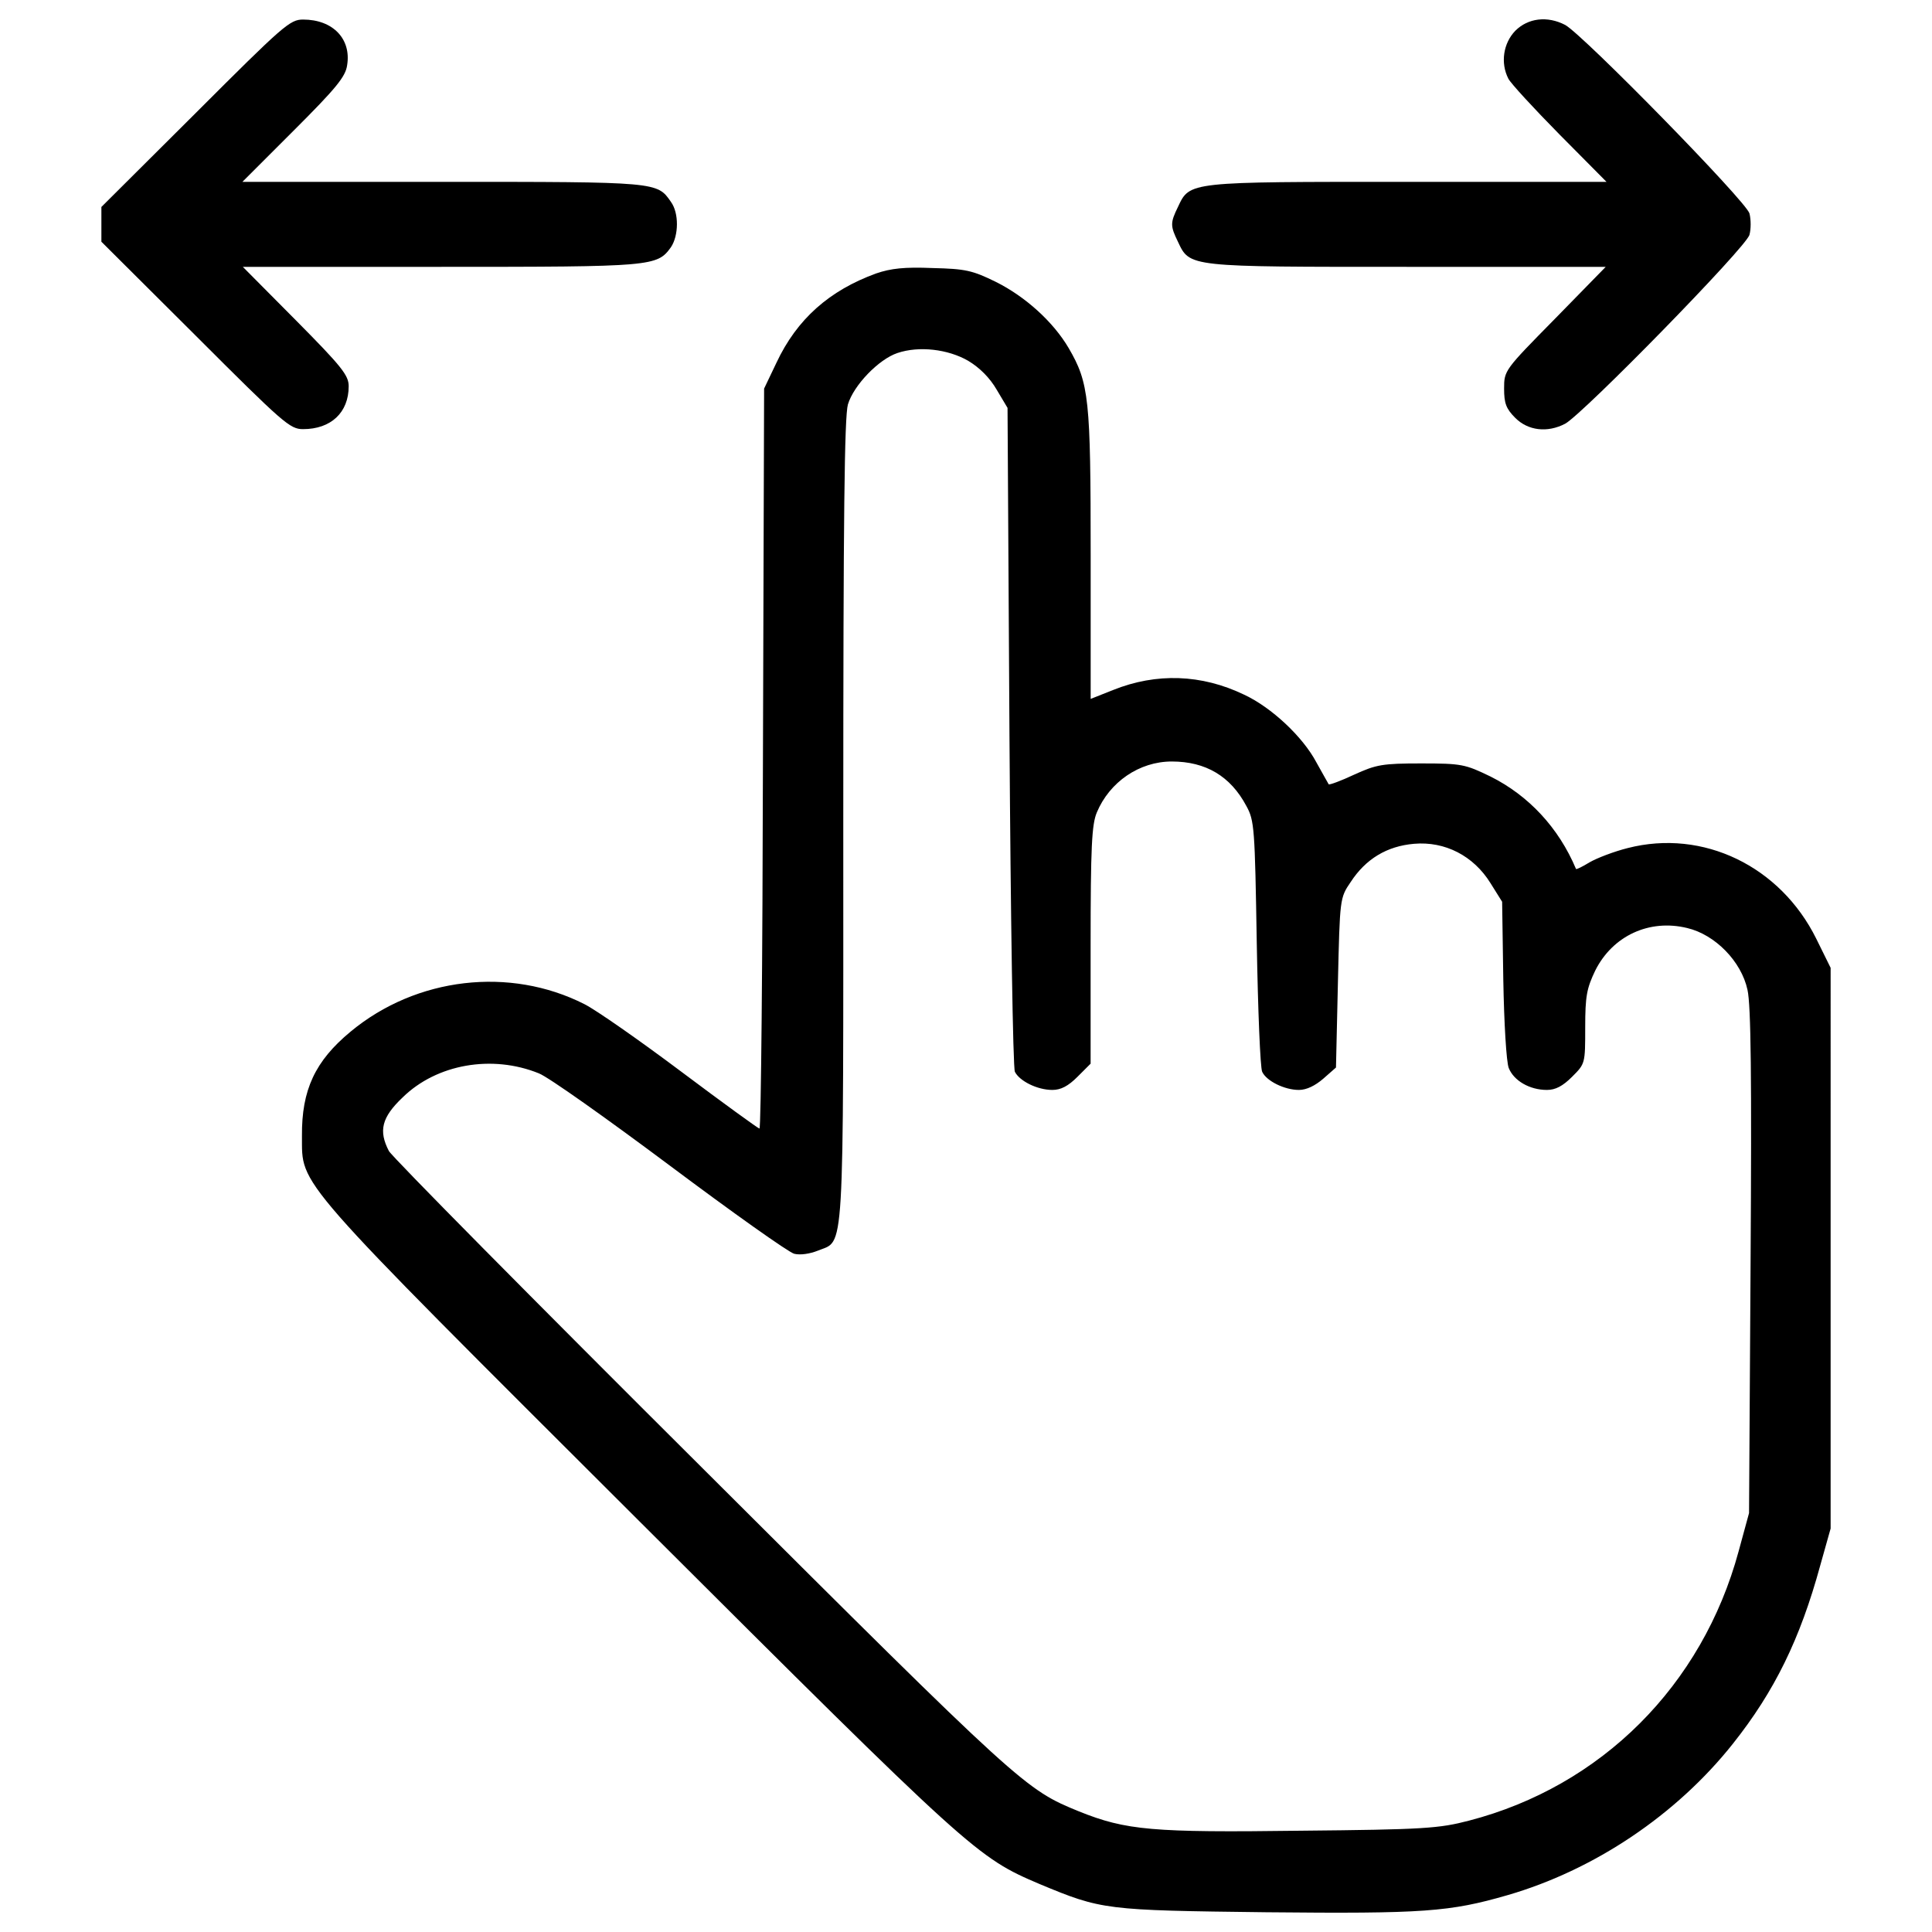 <?xml version="1.0" encoding="utf-8"?>
<!-- Svg Vector Icons : http://www.onlinewebfonts.com/icon -->
<!DOCTYPE svg PUBLIC "-//W3C//DTD SVG 1.1//EN" "http://www.w3.org/Graphics/SVG/1.1/DTD/svg11.dtd">
<svg version="1.1" xmlns="http://www.w3.org/2000/svg" xmlns:xlink="http://www.w3.org/1999/xlink" x="0px" y="0px" viewBox="0 0 1000 1000" enable-background="new 0 0 1000 1000" xml:space="preserve">
<g><g transform="translate(0,511) scale(0.1,-0.1)"><path d="M1010.8,4522.8l-486-484v-90v-90l486-484c458-458,490-486,558-486c144,0,236,86,236,222c0,56-34,100-274,342l-274,276h1024.1c1100.1,0,1120.1,2,1192.1,102c40,60,42,176,0,234c-72,104-66,104-1182.1,104H1254.8l266,266c218,218,268,278,276,338c22,136-74,236-228,236C1500.8,5008.8,1468.8,4980.8,1010.8,4522.8z"/><path d="M7843.2,4950.8c-62-64-78-166-36-248c12-24,132-154,264-288l244-246H7287.1c-1140.1,0-1128.1,2-1190.1-130c-40-82-40-98,0-180c62-132,50-130,1190.1-130h1024.1l-262-268c-262-266-264-268-264-362c0-76,10-104,58-152c66-66,166-78,258-30c92,50,940,916.1,954.1,978.1c8,30,8,78,0,110c-14,60-862,926.1-954.1,976.1C8009.2,5028.8,7909.2,5016.8,7843.2,4950.8z"/><path d="M4535,3694.7c-242-88-410-236-516-462l-64-134l-6-1914.1c-2-1054-10-1916.1-18-1916.1c-6,0-188,132-404,294c-216,162-442,320-502,350c-386,196-870.1,140-1210.1-142c-184-152-254-302-252-540c2-264-64-188,1746.1-1994.1C5033-4483.7,5057-4503.7,5381-4641.8c322-134,338-136,1174.1-146c814.1-8,948.1,2,1246.1,88c450,130,876,416,1168.1,784.1c216,272,348,542,452,922.1l54,192v1452.1V100.5l-74,150c-186,376-586,570-976,470c-72-18-160-52-198-74c-36-22-68-38-70-34c-90,214-246,380-442,478c-132,64-150,68-360,68c-200,0-232-6-346-58c-68-32-128-54-132-50c-2,4-32,56-64,114c-70,132-232,284-374,350c-220,106-454,114-678,24l-116-46v744c0,810-8,890-114,1072.1c-80,136-224,266-376,342c-122,60-158,68-328,72C4681,3728.7,4611,3720.7,4535,3694.7z M5011,3242.7c60-36,112-88,148-150l56-94l10-1700.1c6-934.1,18-1716.1,28-1736.1c24-48,116-94,194-94c44,0,82,20,130,68l68,68v612c0,510,6,626,32,688c66,158,220,264,388,264c176,0,304-76,386-230c42-76,44-114,54-710c6-346,18-646,28-666c22-48,116-94,190-94c40,0,84,22,126,58l66,58l10,438c10,438,10,440,66,522c78,120,188,186,328,198c160,14,308-62,396-204l60-96l6-402c4-230,16-426,28-458c26-66,108-114,198-114c44,0,82,20,130,68c68,68,68,68,68,256c0,162,8,202,52,294c90,180,280,268,476,220c144-34,280-172,312-320c18-80,22-452,16-1408.1l-8-1300.1l-54-198c-188-694-710-1216.1-1396.1-1394.1c-154-40-230-46-872.1-52c-766-10-902,2-1146.1,100c-278,114-290,122-1946.1,1774.1C2760.9-1617.6,2028.8-877.5,2012.8-847.5c-54,104-38,174,72,278c176,172,462,222,704,124c48-18,352-234,676-476c326-244,616-450,646-458c32-8,82,0,122,16c140,58,132-78,132,2224.1c0,1582.1,6,2092.1,24,2156.1c30,100,160,234,256,266C4757,3320.7,4907,3302.7,5011,3242.7z"/></g></g>
</svg>